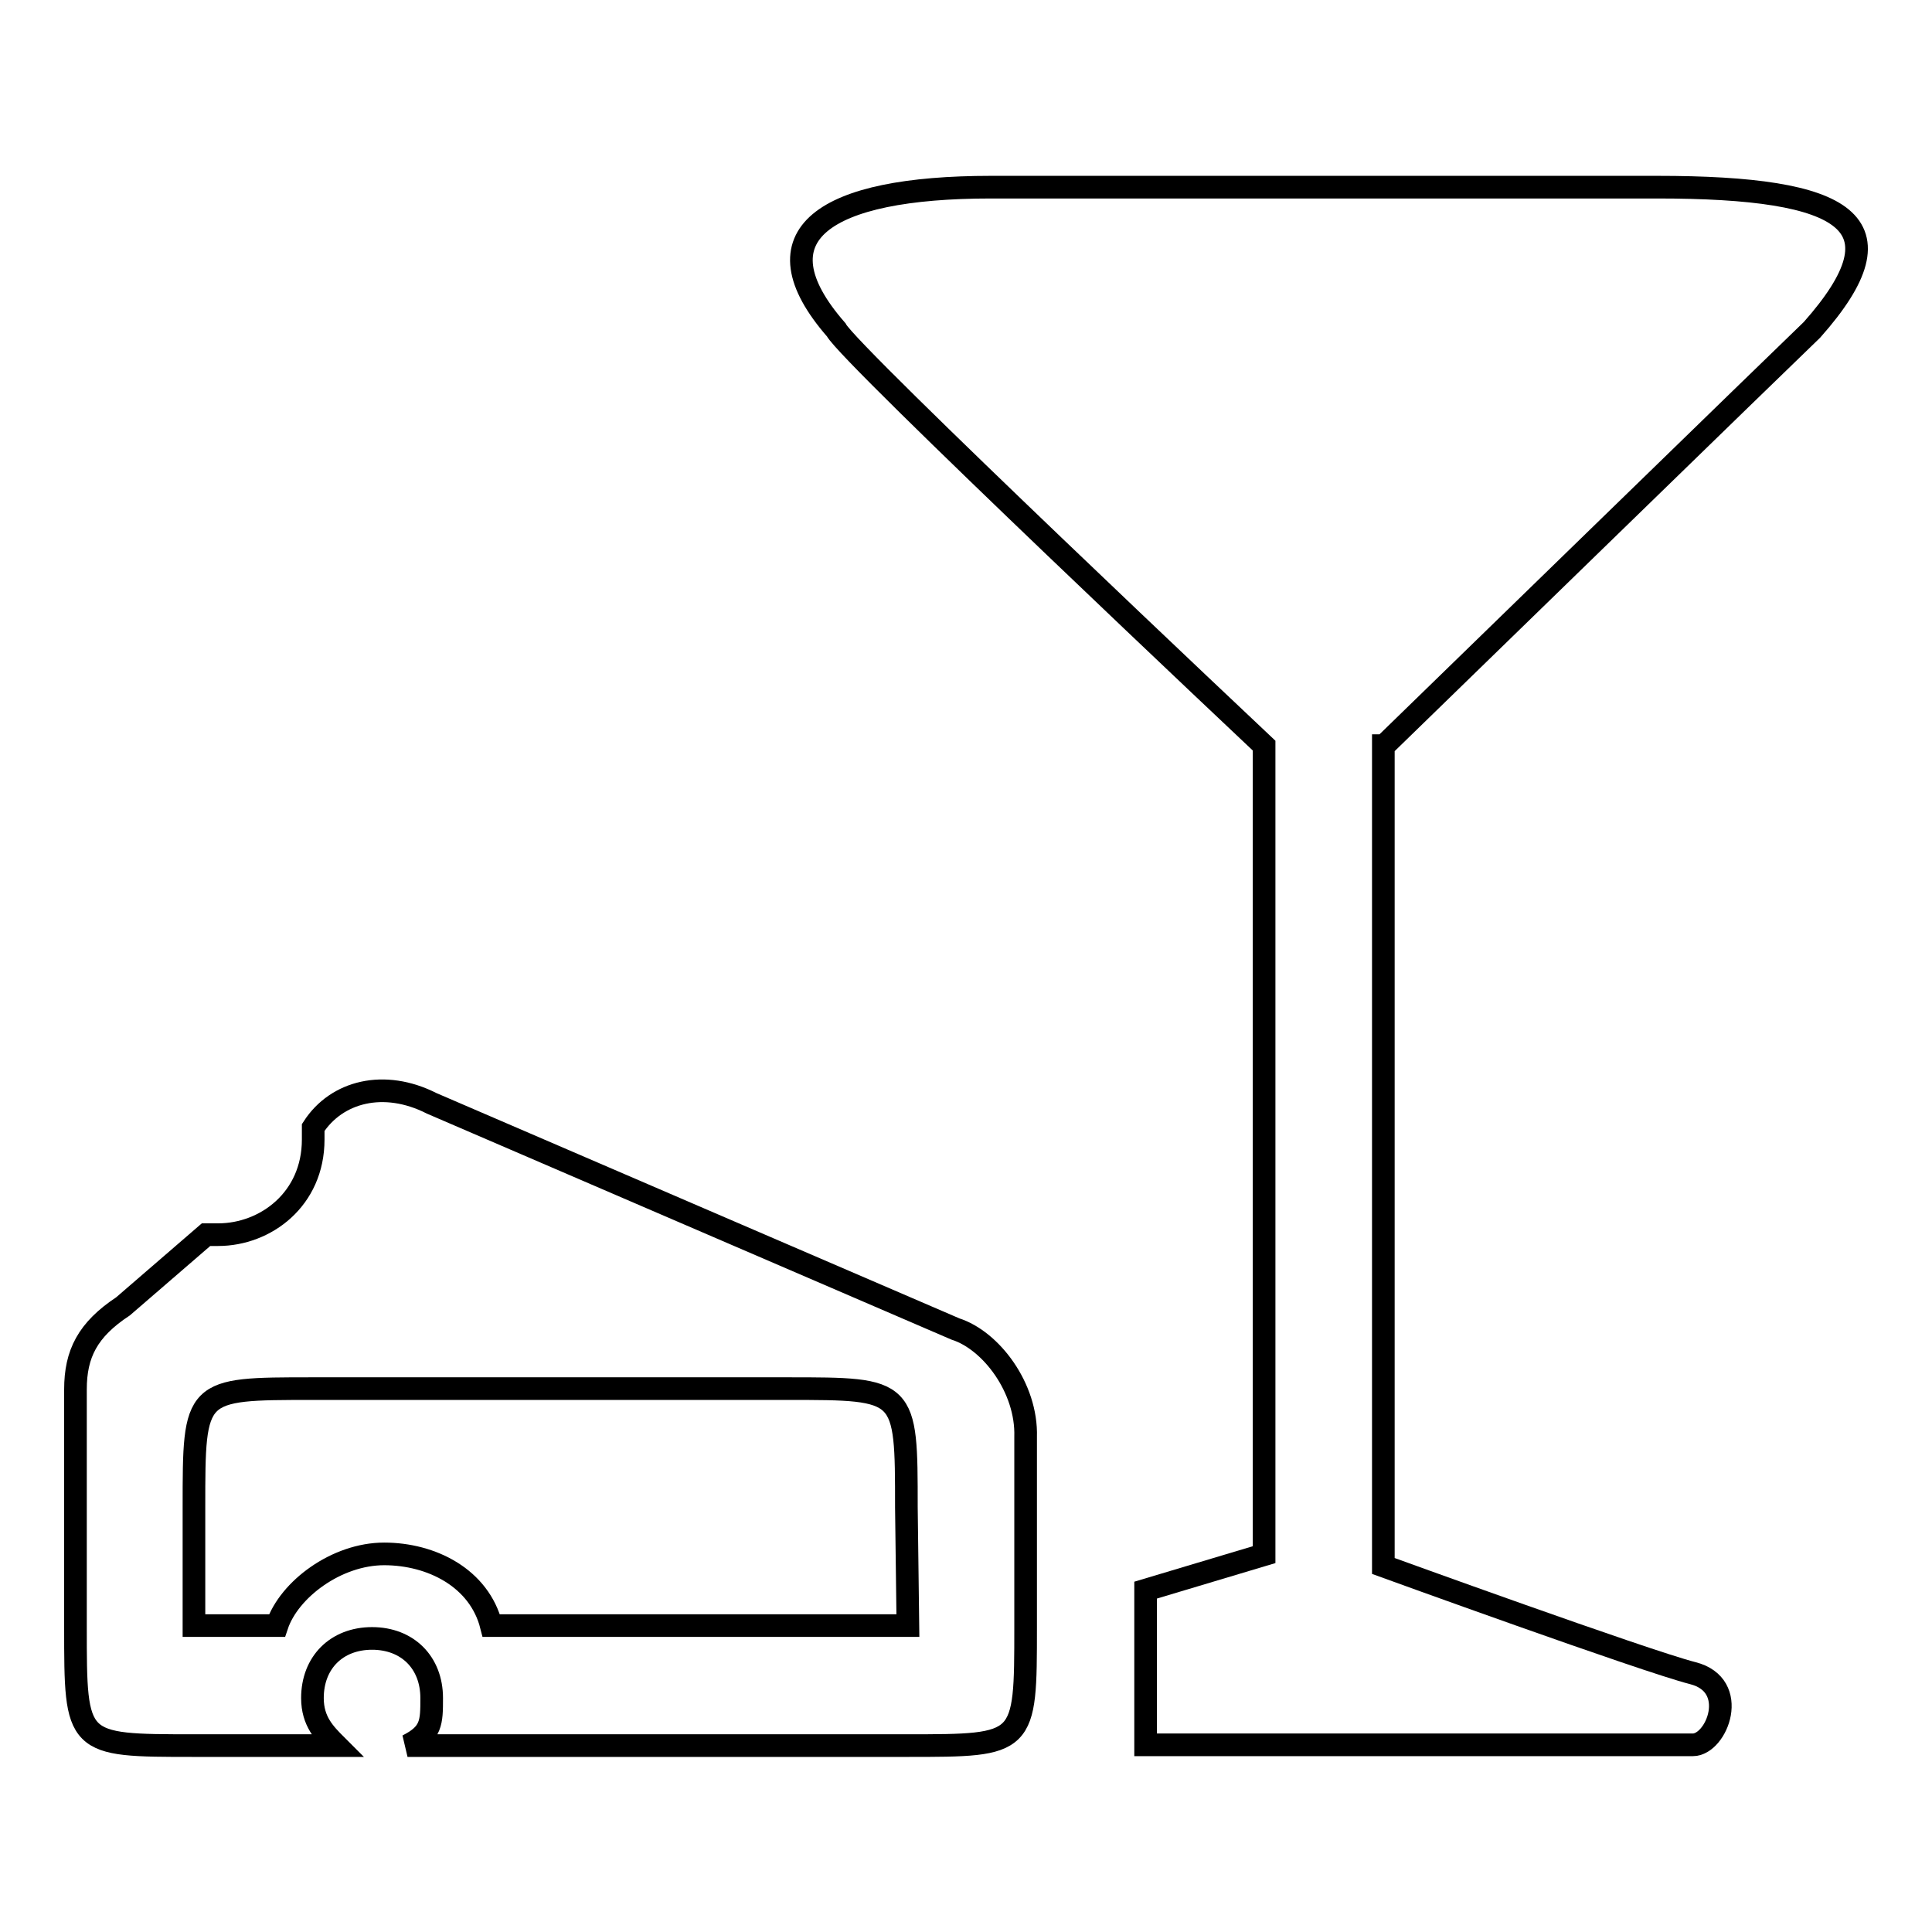 <?xml version="1.0" encoding="utf-8"?>
<!-- Svg Vector Icons : http://www.onlinewebfonts.com/icon -->
<!DOCTYPE svg PUBLIC "-//W3C//DTD SVG 1.1//EN" "http://www.w3.org/Graphics/SVG/1.1/DTD/svg11.dtd">
<svg version="1.1" xmlns="http://www.w3.org/2000/svg" xmlns:xlink="http://www.w3.org/1999/xlink" x="0px" y="0px" viewBox="0 0 256 256" enable-background="new 0 0 256 256" xml:space="preserve">
<g><g><path stroke-width="3" fill-opacity="0" stroke="#000000"  d="M183.4,98.8c0,0,55.1-53.6,56.7-55.1c12.6-14.2,4.7-18.9-20.5-18.9h-88.3c-22.1,0-31.5,6.3-20.5,18.9c1.6,3.2,56.7,55.1,56.7,55.1V206l-15.7,4.7v20.5c0,0,69.3,0,72.5,0s6.3-7.9,0-9.5c-6.3-1.6-41-14.2-41-14.2V98.8z"/><path stroke-width="3" fill-opacity="0" stroke="#000000"  d="M126.6,176.1l-69.4-29.9c-6.3-3.2-12.6-1.6-15.7,3.2c0,0,0,0,0,1.6c0,7.9-6.3,12.6-12.6,12.6h-1.6l-11,9.5c-4.7,3.1-6.3,6.3-6.3,11v31.5c0,15.7,0,15.7,15.7,15.7h18.9c-1.6-1.6-3.2-3.2-3.2-6.3c0-4.7,3.2-7.9,7.9-7.9c4.7,0,7.9,3.2,7.9,7.9c0,3.2,0,4.7-3.2,6.3h66.2c15.7,0,15.7,0,15.7-15.7v-25.2C136.1,183.9,131.3,177.6,126.6,176.1z M120.3,215.4H65.1c-1.6-6.3-7.9-9.5-14.2-9.5c-6.3,0-12.6,4.7-14.2,9.5h-11v-15.7c0-15.7,0-15.7,15.7-15.7h63c15.7,0,15.7,0,15.7,15.7L120.3,215.4L120.3,215.4z"/></g></g>
</svg>